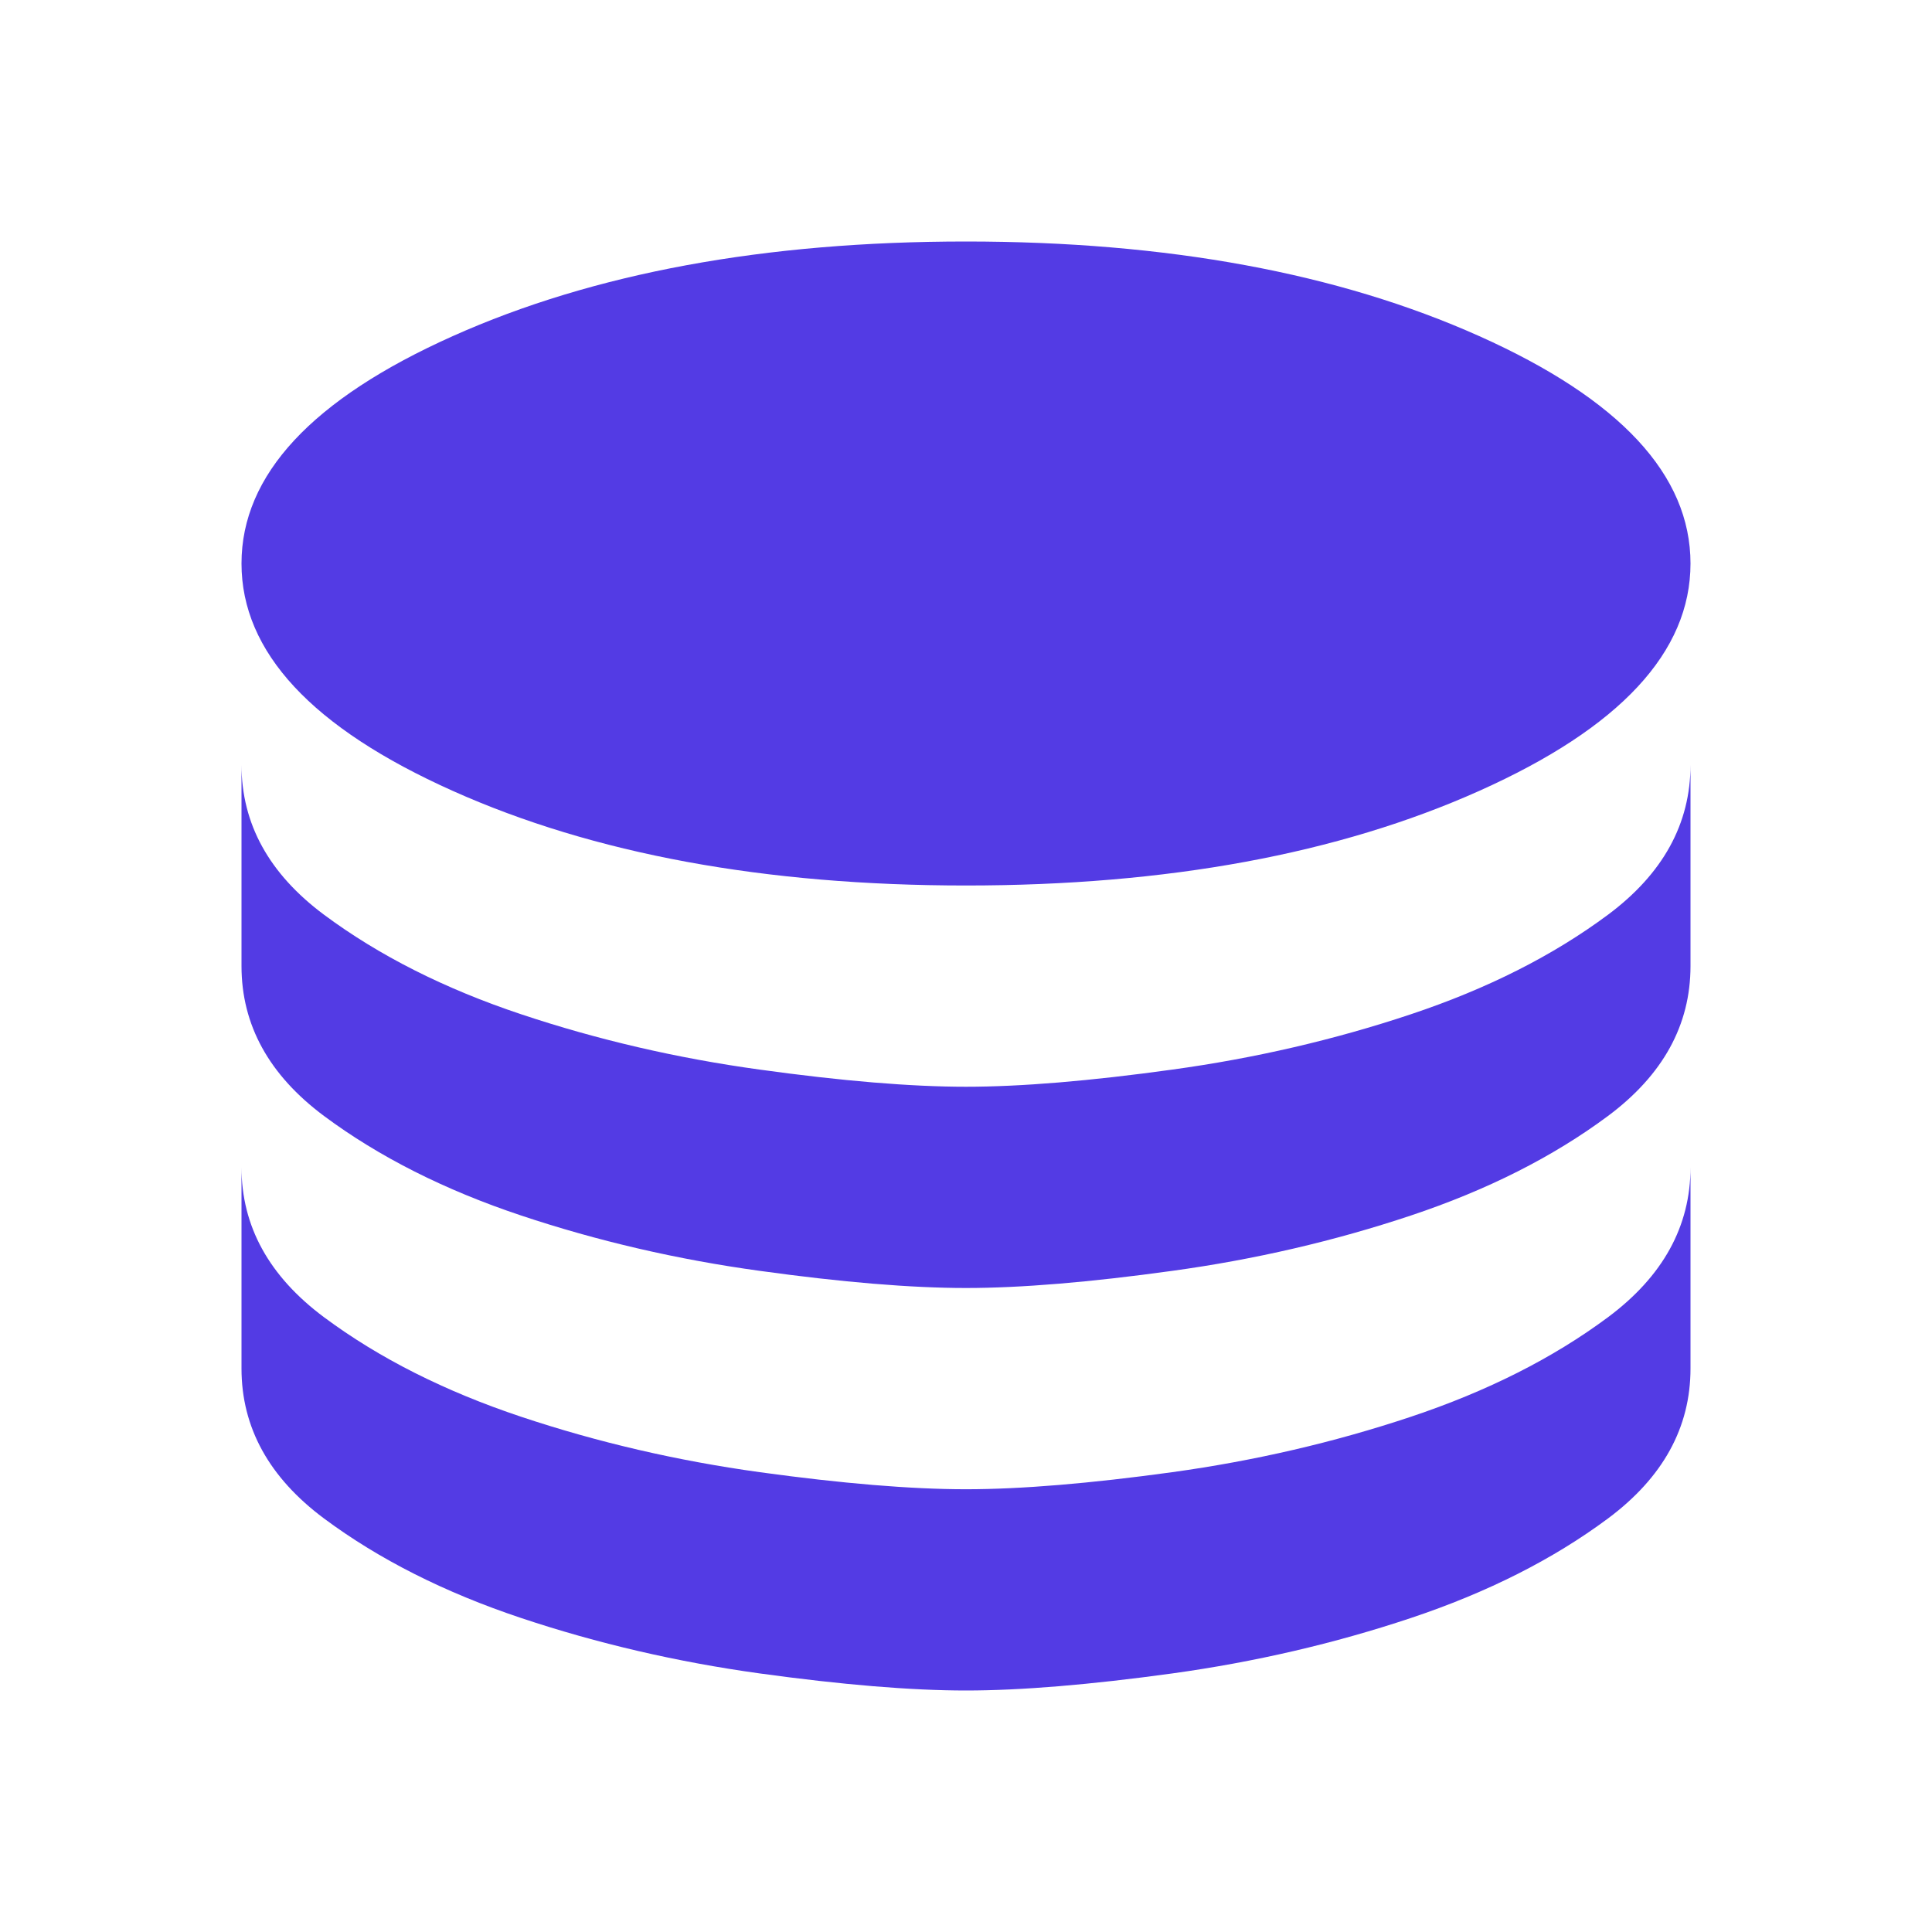 <svg width="24" height="24" viewBox="0 0 24 24" fill="none" xmlns="http://www.w3.org/2000/svg">
<mask id="mask0_98_2574" style="mask-type:alpha" maskUnits="userSpaceOnUse" x="0" y="0" width="24" height="24">
<rect width="24" height="24" fill="#D9D9D9"/>
</mask>
<g mask="url(#mask0_98_2574)">
<path d="M12 11C14.5 11 16.625 10.608 18.375 9.825C20.125 9.042 21 8.1 21 7C21 5.9 20.125 4.958 18.375 4.175C16.625 3.392 14.5 3 12 3C9.5 3 7.375 3.392 5.625 4.175C3.875 4.958 3 5.9 3 7C3 8.1 3.875 9.042 5.625 9.825C7.375 10.608 9.5 11 12 11ZM12 13.5C12.683 13.5 13.537 13.429 14.562 13.287C15.588 13.146 16.575 12.917 17.525 12.6C18.475 12.283 19.292 11.871 19.975 11.363C20.658 10.854 21 10.233 21 9.5V12C21 12.733 20.658 13.354 19.975 13.863C19.292 14.371 18.475 14.783 17.525 15.1C16.575 15.417 15.588 15.646 14.562 15.787C13.537 15.929 12.683 16 12 16C11.317 16 10.463 15.929 9.438 15.787C8.412 15.646 7.425 15.417 6.475 15.1C5.525 14.783 4.708 14.371 4.025 13.863C3.342 13.354 3 12.733 3 12V9.5C3 10.233 3.342 10.854 4.025 11.363C4.708 11.871 5.525 12.283 6.475 12.6C7.425 12.917 8.412 13.146 9.438 13.287C10.463 13.429 11.317 13.5 12 13.5ZM12 18.5C12.683 18.5 13.537 18.429 14.562 18.288C15.588 18.146 16.575 17.917 17.525 17.6C18.475 17.283 19.292 16.871 19.975 16.363C20.658 15.854 21 15.233 21 14.5V17C21 17.733 20.658 18.354 19.975 18.863C19.292 19.371 18.475 19.783 17.525 20.1C16.575 20.417 15.588 20.646 14.562 20.788C13.537 20.929 12.683 21 12 21C11.317 21 10.463 20.929 9.438 20.788C8.412 20.646 7.425 20.417 6.475 20.1C5.525 19.783 4.708 19.371 4.025 18.863C3.342 18.354 3 17.733 3 17V14.5C3 15.233 3.342 15.854 4.025 16.363C4.708 16.871 5.525 17.283 6.475 17.6C7.425 17.917 8.412 18.146 9.438 18.288C10.463 18.429 11.317 18.5 12 18.5Z" fill="#533BE4"/>
</g>
</svg>
